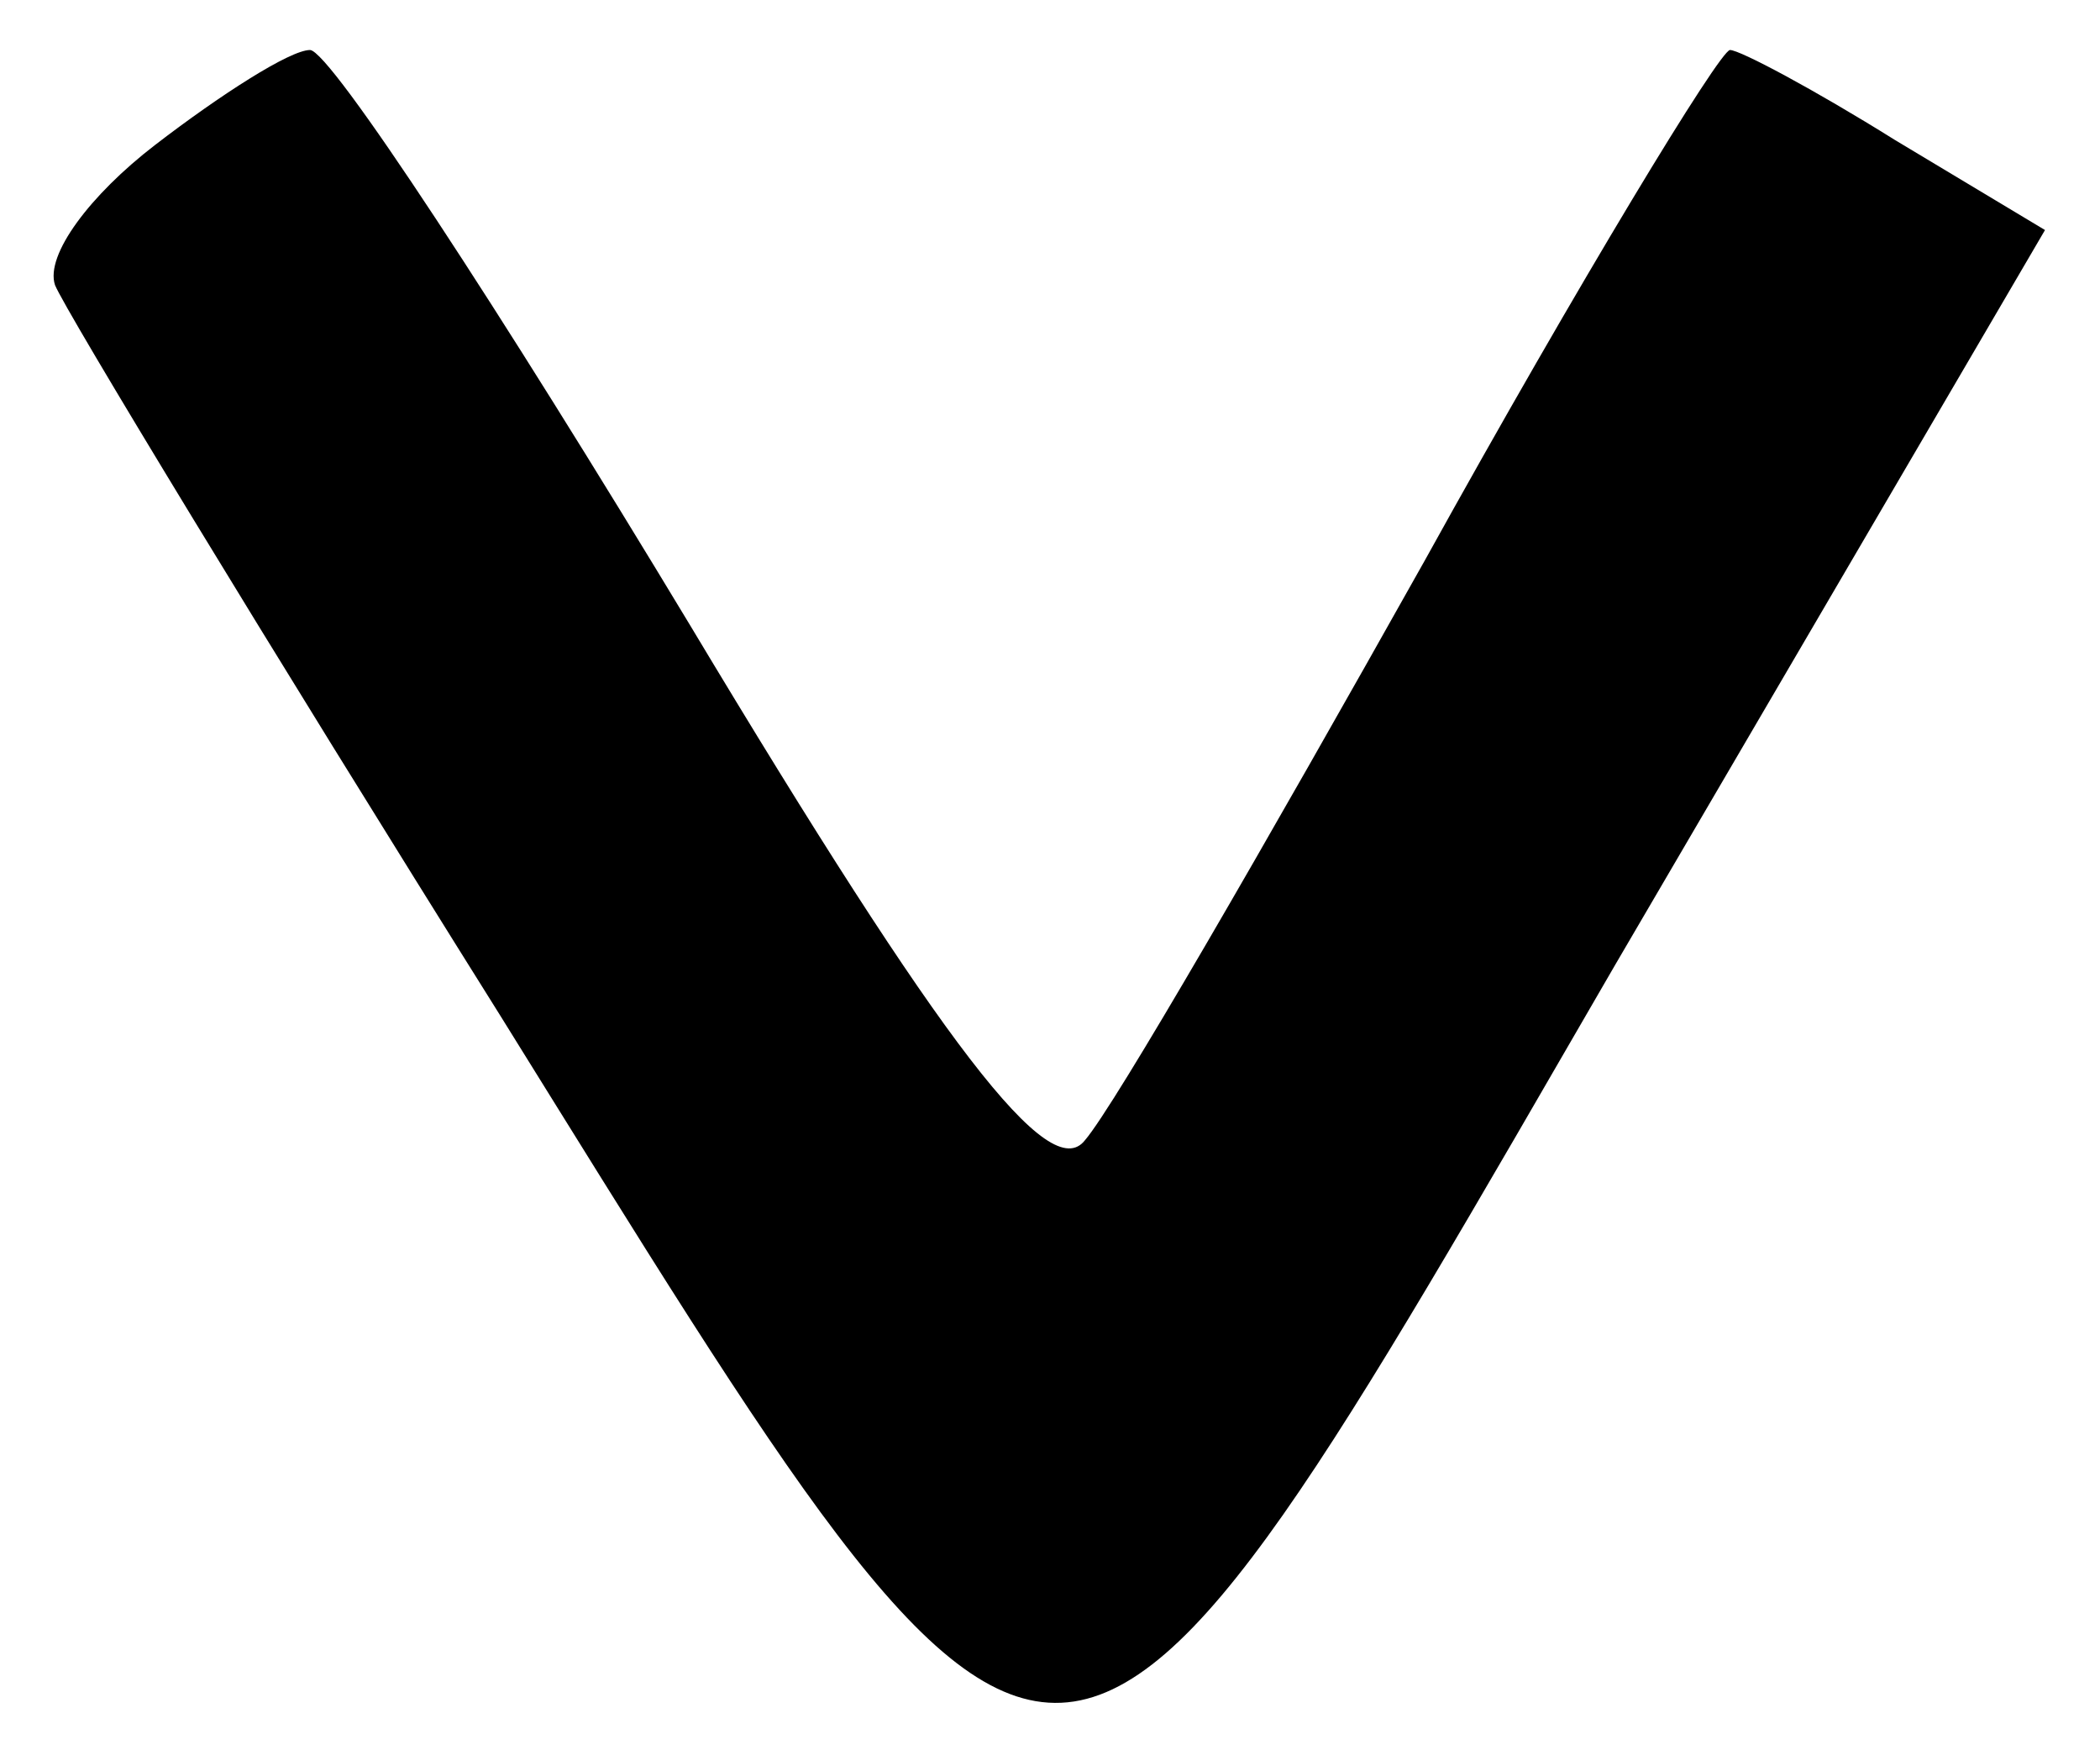 <?xml version="1.0" standalone="no"?>
<!DOCTYPE svg PUBLIC "-//W3C//DTD SVG 20010904//EN"
 "http://www.w3.org/TR/2001/REC-SVG-20010904/DTD/svg10.dtd">
<svg version="1.0" xmlns="http://www.w3.org/2000/svg"
 width="42pt" height="35pt" viewBox="0 0 42 35"
 preserveAspectRatio="xMidYMid meet">

<g transform="translate(0,35) scale(0.1,-0.1)"
fill="#000000" stroke="none">
<path d="M31 321 c-13 -10 -22 -22 -20 -28 2 -5 42 -71 89 -146 115 -185 110
-185 223 10 l86 147 -30 18 c-16 10 -31 18 -33 18 -2 0 -30 -46 -61 -102 -32
-57 -62 -109 -68 -116 -7 -9 -28 18 -79 103 -38 63 -72 115 -76 115 -4 0 -18
-9 -31 -19z"/>
</g>
</svg>
